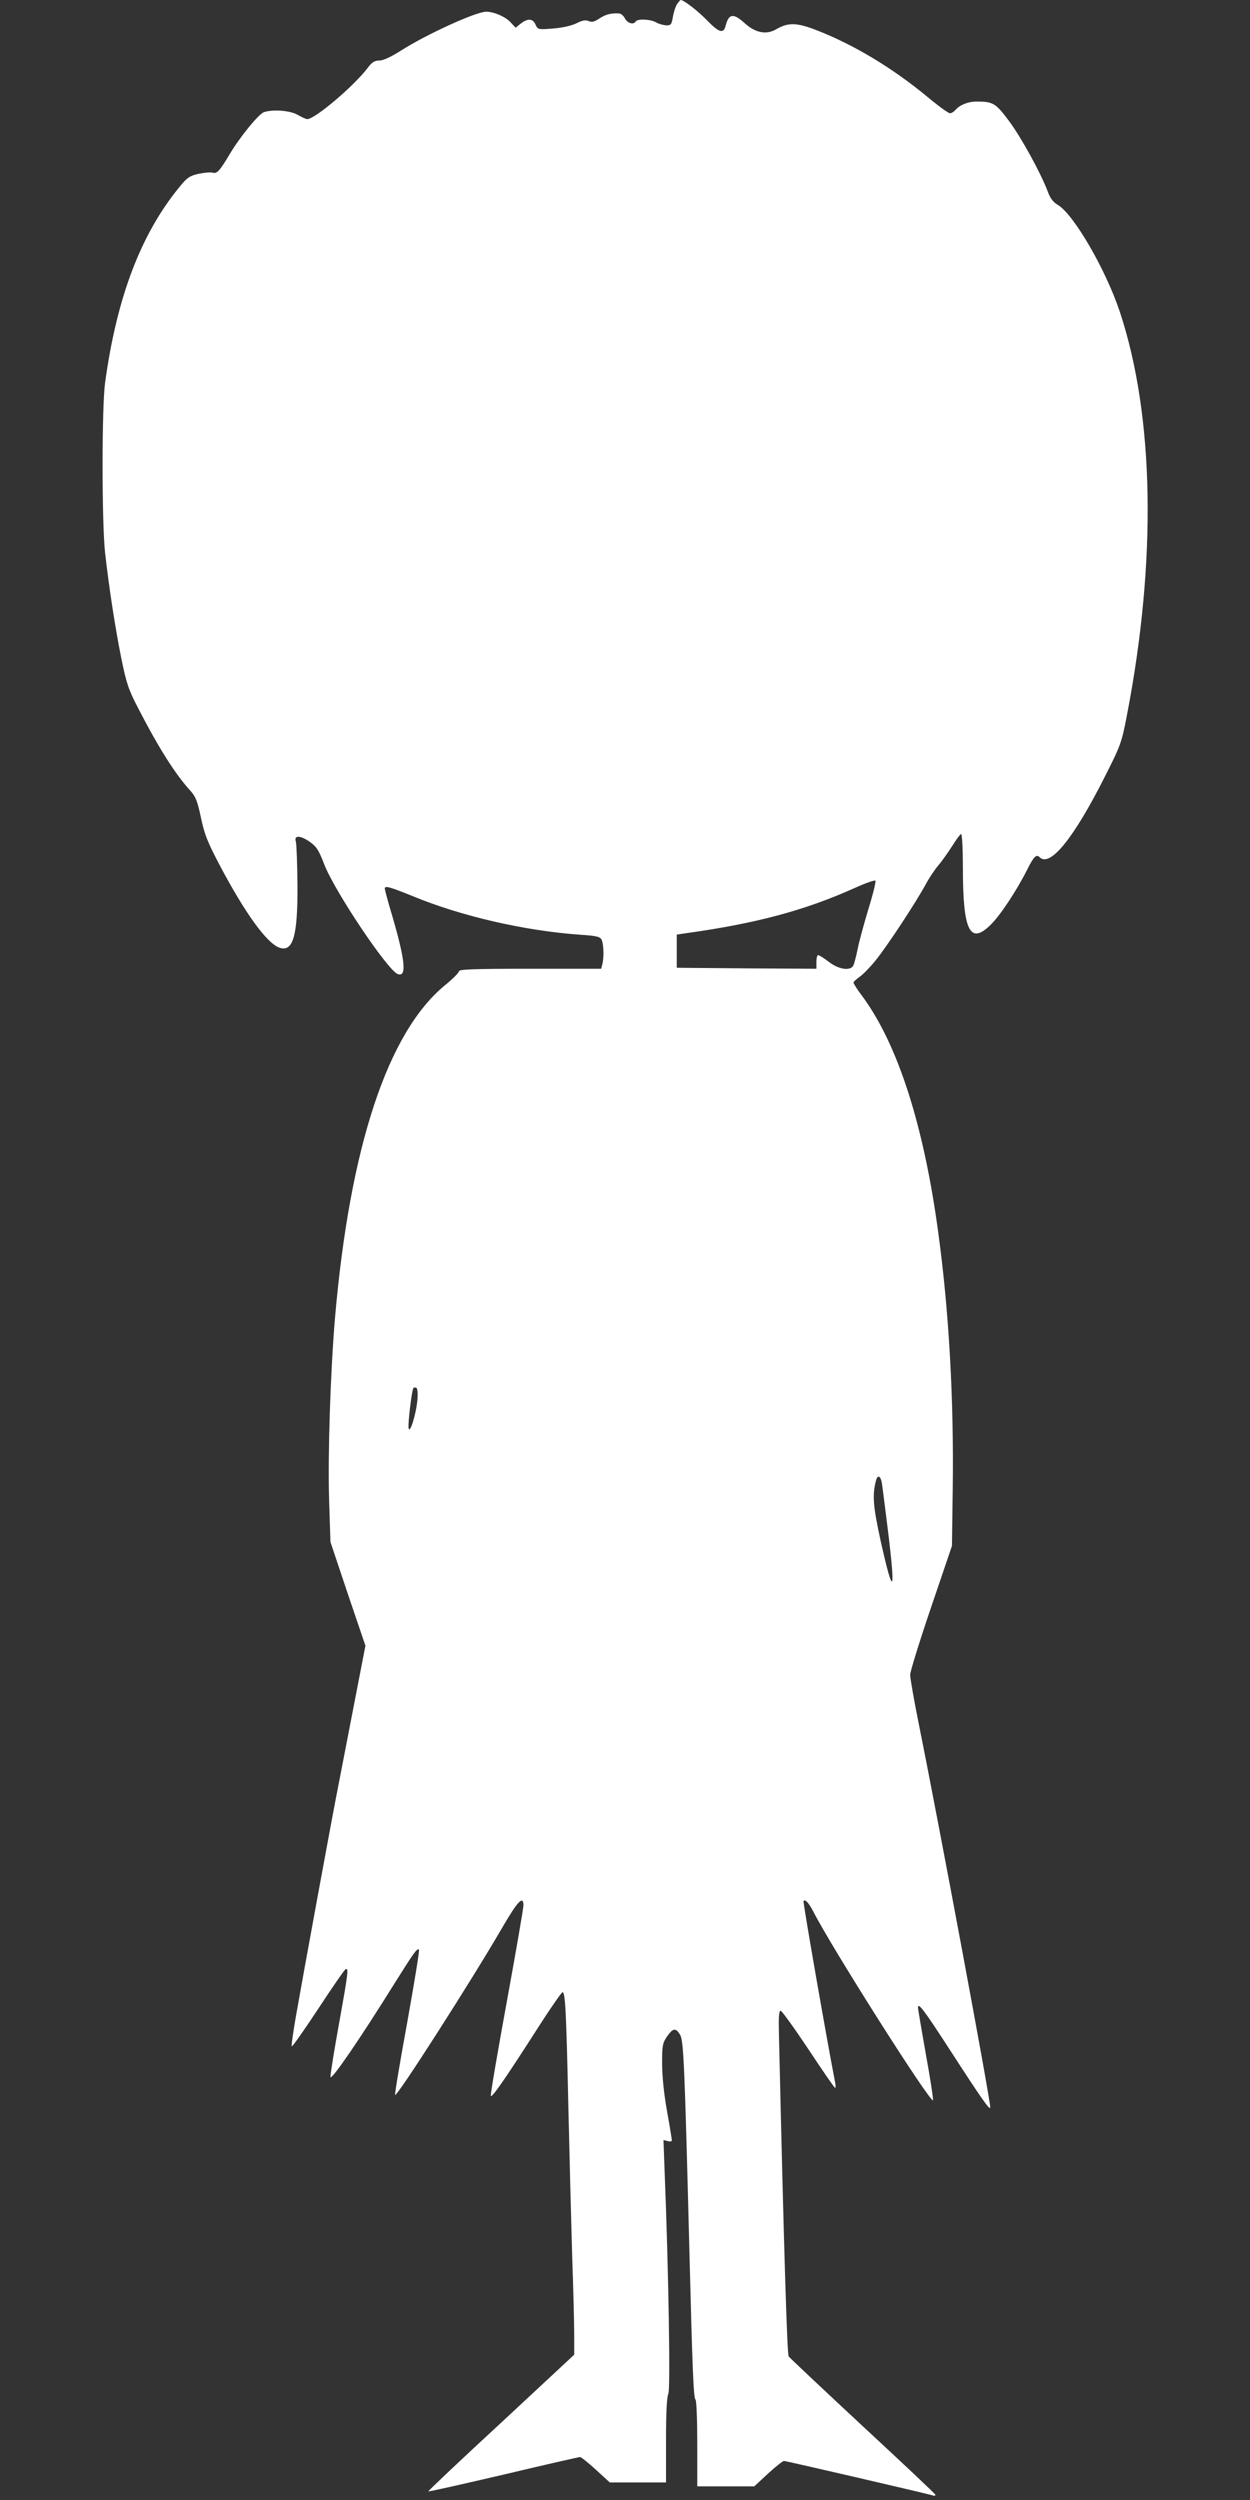 <?xml version="1.0" standalone="no"?>
<!DOCTYPE svg PUBLIC "-//W3C//DTD SVG 20010904//EN"
 "http://www.w3.org/TR/2001/REC-SVG-20010904/DTD/svg10.dtd">
<svg version="1.0" xmlns="http://www.w3.org/2000/svg"
 width="640pt" height="1280pt" viewBox="0 0 640 1280"
 preserveAspectRatio="xMidYMid meet">
<rect x="0" y="0" width="640" height="1280" fill="#333333" stroke="none"/>
<g transform="translate(0,1280) scale(0.1,-0.1)"
fill="#ffffff" stroke="none">
<path d="M3466 12778 c-8 -13 -17 -42 -21 -65 -6 -38 -10 -43 -33 -43 -15 1
-38 7 -52 15 -29 17 -96 20 -105 5 -11 -18 -41 -10 -55 15 -7 14 -20 25 -29
26 -40 3 -69 -4 -101 -25 -27 -18 -40 -21 -56 -14 -16 7 -32 4 -62 -11 -24
-12 -70 -23 -119 -27 -78 -6 -79 -6 -91 20 -14 32 -40 33 -76 5 l-26 -21 -28
30 c-26 27 -83 52 -123 52 -52 0 -306 -116 -436 -199 -52 -33 -91 -51 -111
-51 -24 0 -37 -8 -59 -37 -68 -91 -270 -263 -310 -263 -6 0 -28 10 -49 22 -38
22 -124 29 -172 14 -27 -9 -123 -126 -177 -217 -51 -86 -65 -100 -87 -93 -10
3 -42 0 -71 -6 -45 -10 -58 -18 -97 -66 -199 -242 -322 -566 -382 -1004 -17
-126 -17 -713 0 -870 20 -177 51 -380 83 -540 26 -127 36 -159 86 -255 105
-204 191 -340 269 -425 26 -29 35 -52 53 -137 18 -86 34 -125 97 -245 128
-242 238 -394 302 -419 72 -28 97 57 95 323 -1 109 -5 207 -8 218 -11 34 20
34 68 2 38 -27 48 -42 77 -117 53 -138 324 -542 376 -562 47 -18 40 65 -27
295 -22 73 -39 137 -39 143 0 16 29 7 145 -40 247 -102 572 -177 858 -197 79
-5 100 -10 107 -25 11 -20 13 -92 4 -126 l-6 -23 -364 0 c-290 0 -364 -3 -364
-13 0 -7 -32 -39 -70 -70 -295 -241 -489 -829 -565 -1707 -23 -275 -37 -695
-30 -930 l7 -215 89 -266 90 -265 -61 -315 c-33 -173 -72 -370 -85 -439 -29
-148 -173 -932 -210 -1144 -14 -81 -24 -150 -21 -153 3 -3 64 84 136 193 72
110 135 201 140 202 16 6 12 -22 -35 -284 -25 -137 -44 -258 -43 -268 3 -21
150 193 328 479 99 158 116 182 125 173 4 -3 -24 -171 -60 -373 -37 -202 -65
-369 -62 -371 10 -10 392 587 547 854 80 138 110 170 110 116 0 -14 -38 -235
-85 -492 -47 -257 -84 -474 -82 -482 3 -16 73 85 251 363 59 92 112 167 116
167 14 0 19 -86 30 -585 6 -264 15 -615 20 -780 6 -165 10 -343 10 -396 l0
-95 -375 -349 c-207 -191 -374 -349 -372 -351 2 -2 175 37 385 86 210 50 386
90 392 90 5 0 42 -29 81 -65 l71 -65 144 0 144 0 0 215 c0 141 4 223 12 239
11 25 1 634 -19 1135 l-6 164 21 -5 c12 -4 22 -2 22 3 0 4 -11 73 -25 151 -16
89 -25 180 -25 243 0 91 2 104 25 138 31 44 45 46 67 9 18 -30 23 -138 48
-1117 15 -594 21 -745 31 -751 5 -3 9 -104 9 -225 l0 -219 146 0 146 0 70 65
c39 36 76 65 82 65 11 0 722 -165 760 -176 10 -4 17 -2 15 3 -2 6 -170 164
-374 353 -203 189 -373 349 -377 355 -8 13 -24 527 -50 1655 -2 82 0 115 9
115 6 0 70 -89 142 -197 72 -109 133 -198 137 -198 3 0 3 12 0 27 -43 221
-166 926 -162 930 9 10 26 -9 48 -50 95 -188 607 -994 615 -970 2 6 -14 112
-37 237 -22 125 -40 231 -40 237 0 29 31 -12 158 -208 169 -261 212 -323 212
-302 0 42 -259 1432 -365 1958 -25 124 -45 239 -45 256 0 16 48 172 107 345
l107 315 4 295 c6 453 -19 906 -74 1308 -74 550 -207 964 -388 1210 -26 34
-46 66 -46 71 0 5 15 18 33 31 17 12 54 50 81 84 60 74 204 294 254 385 19 36
50 82 67 101 17 20 48 64 70 98 21 34 42 62 46 62 5 0 9 -78 9 -173 0 -324 36
-397 143 -291 48 47 131 172 186 281 34 68 47 81 64 64 53 -53 174 96 333 411
83 164 87 176 114 317 153 792 140 1531 -36 2063 -72 217 -236 500 -318 549
-23 13 -39 34 -51 67 -35 94 -137 280 -200 364 -68 91 -81 98 -167 98 -41 0
-86 -18 -107 -44 -8 -9 -20 -16 -27 -16 -8 0 -58 36 -112 81 -179 149 -381
271 -573 345 -101 39 -144 40 -207 3 -49 -28 -105 -17 -159 32 -58 53 -82 50
-98 -14 -11 -41 -34 -34 -95 29 -48 49 -119 104 -135 104 -2 0 -11 -10 -19
-22z m980 -4633 c-23 -77 -49 -171 -56 -210 -8 -38 -18 -76 -23 -82 -19 -25
-75 -15 -123 22 -25 19 -50 35 -55 35 -5 0 -9 -16 -9 -35 l0 -35 -357 2 -358
3 0 85 0 85 55 8 c355 50 601 116 855 230 55 25 103 42 107 38 4 -3 -12 -69
-36 -146z m-2309 -2514 c-7 -74 -39 -176 -45 -143 -4 25 16 190 24 204 3 5 10
5 16 2 6 -4 8 -28 5 -63z m2378 -423 c3 -18 16 -123 30 -234 42 -339 30 -360
-36 -64 -39 179 -44 236 -23 313 8 27 23 20 29 -15z"/>
</g>
</svg>
